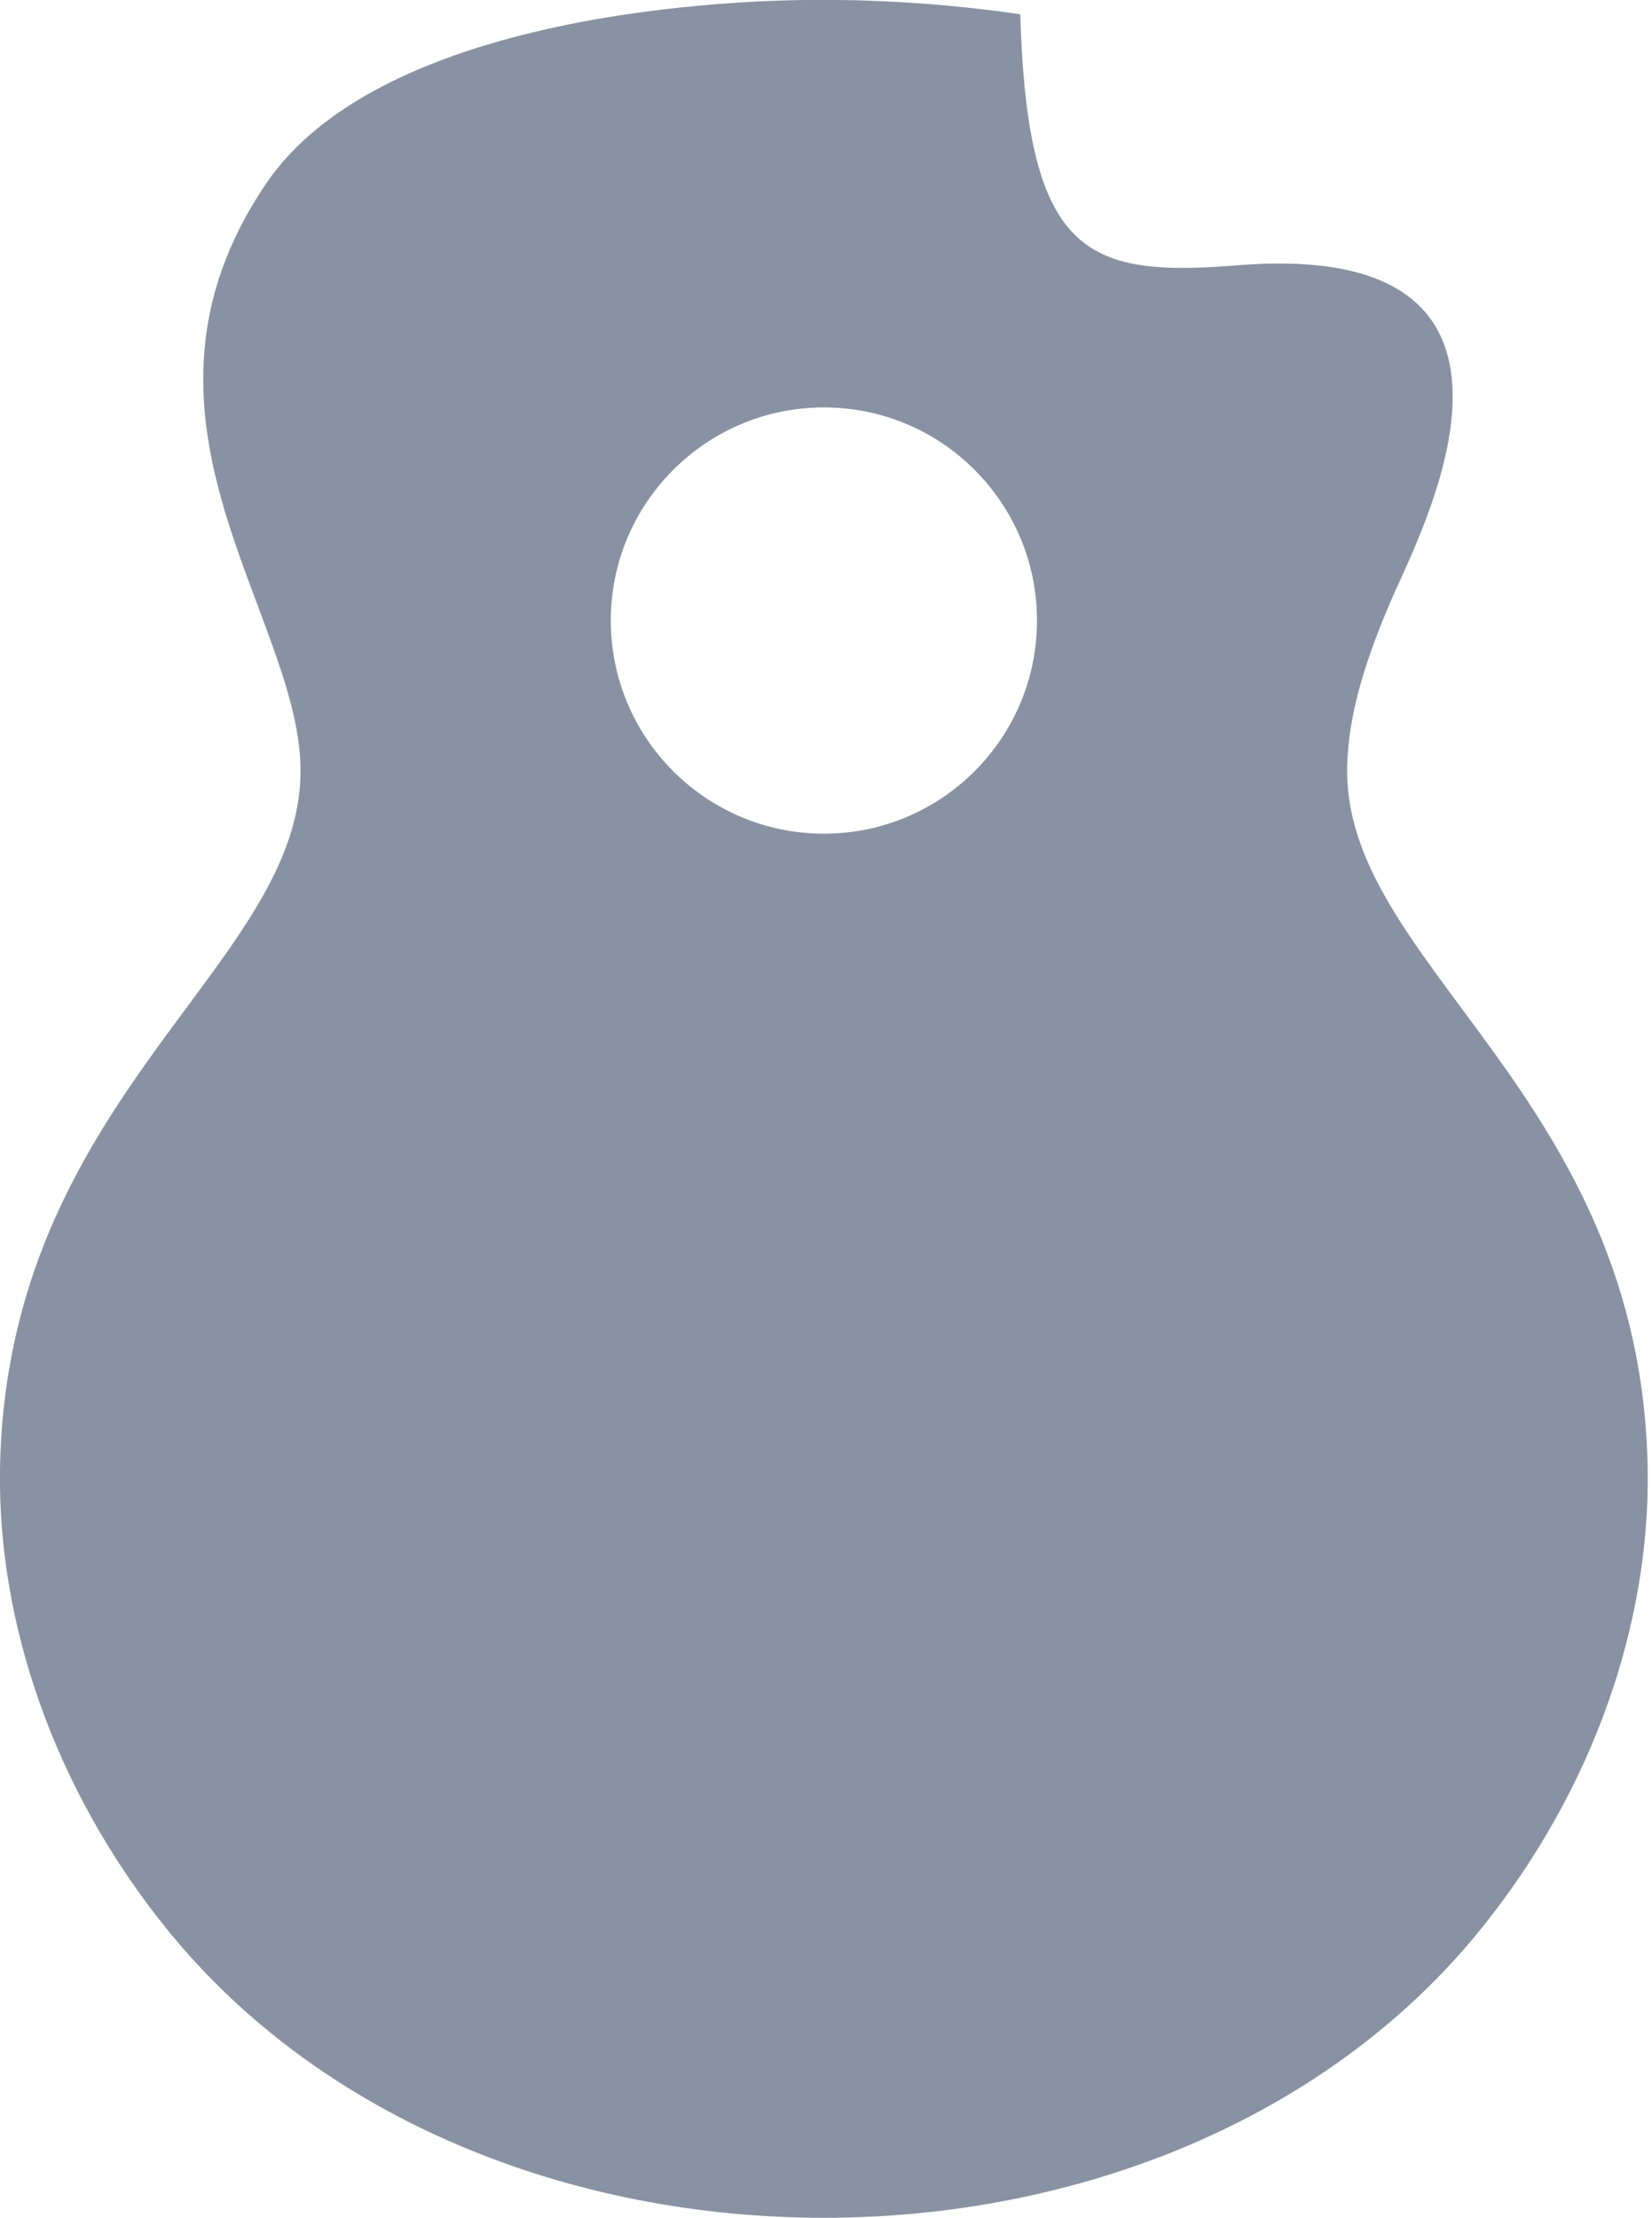<svg xmlns="http://www.w3.org/2000/svg" fill="none" viewBox="0 0 149 200" height="200" width="149">
<path fill="#8892A2" d="M125.97 53.02C128.79 46.68 141.24 21.79 112.06 23.89C98.16 25.04 92.68 23.38 92.02 1.29C82.24 -0.15 74.31 6.38571e-05 74.31 6.38571e-05C74.31 6.38571e-05 35.75 -0.8 23.98 16.59C9.81 37.5 26.71 55.09 27.1 69.01C27.61 86.99 0.51 98.66 -2.42717e-05 132.59C-0.2 146.17 4.74 161.19 15.02 173.93C29.05 191.31 51.67 200 74.3 200C96.93 200 119.56 191.31 133.59 173.93C143.87 161.19 148.81 146.17 148.61 132.59C148.11 98.66 121 86.99 121.51 69.02C121.64 64.34 123.14 59.35 125.96 53.02H125.97ZM74.31 75.18C63.7 75.18 55.09 66.57 55.09 55.96C55.09 45.35 63.7 36.74 74.31 36.74C79.62 36.74 84.43 38.89 87.9 42.37C91.38 45.85 93.53 50.65 93.53 55.96C93.53 66.57 84.93 75.18 74.31 75.18Z"></path>
</svg>
